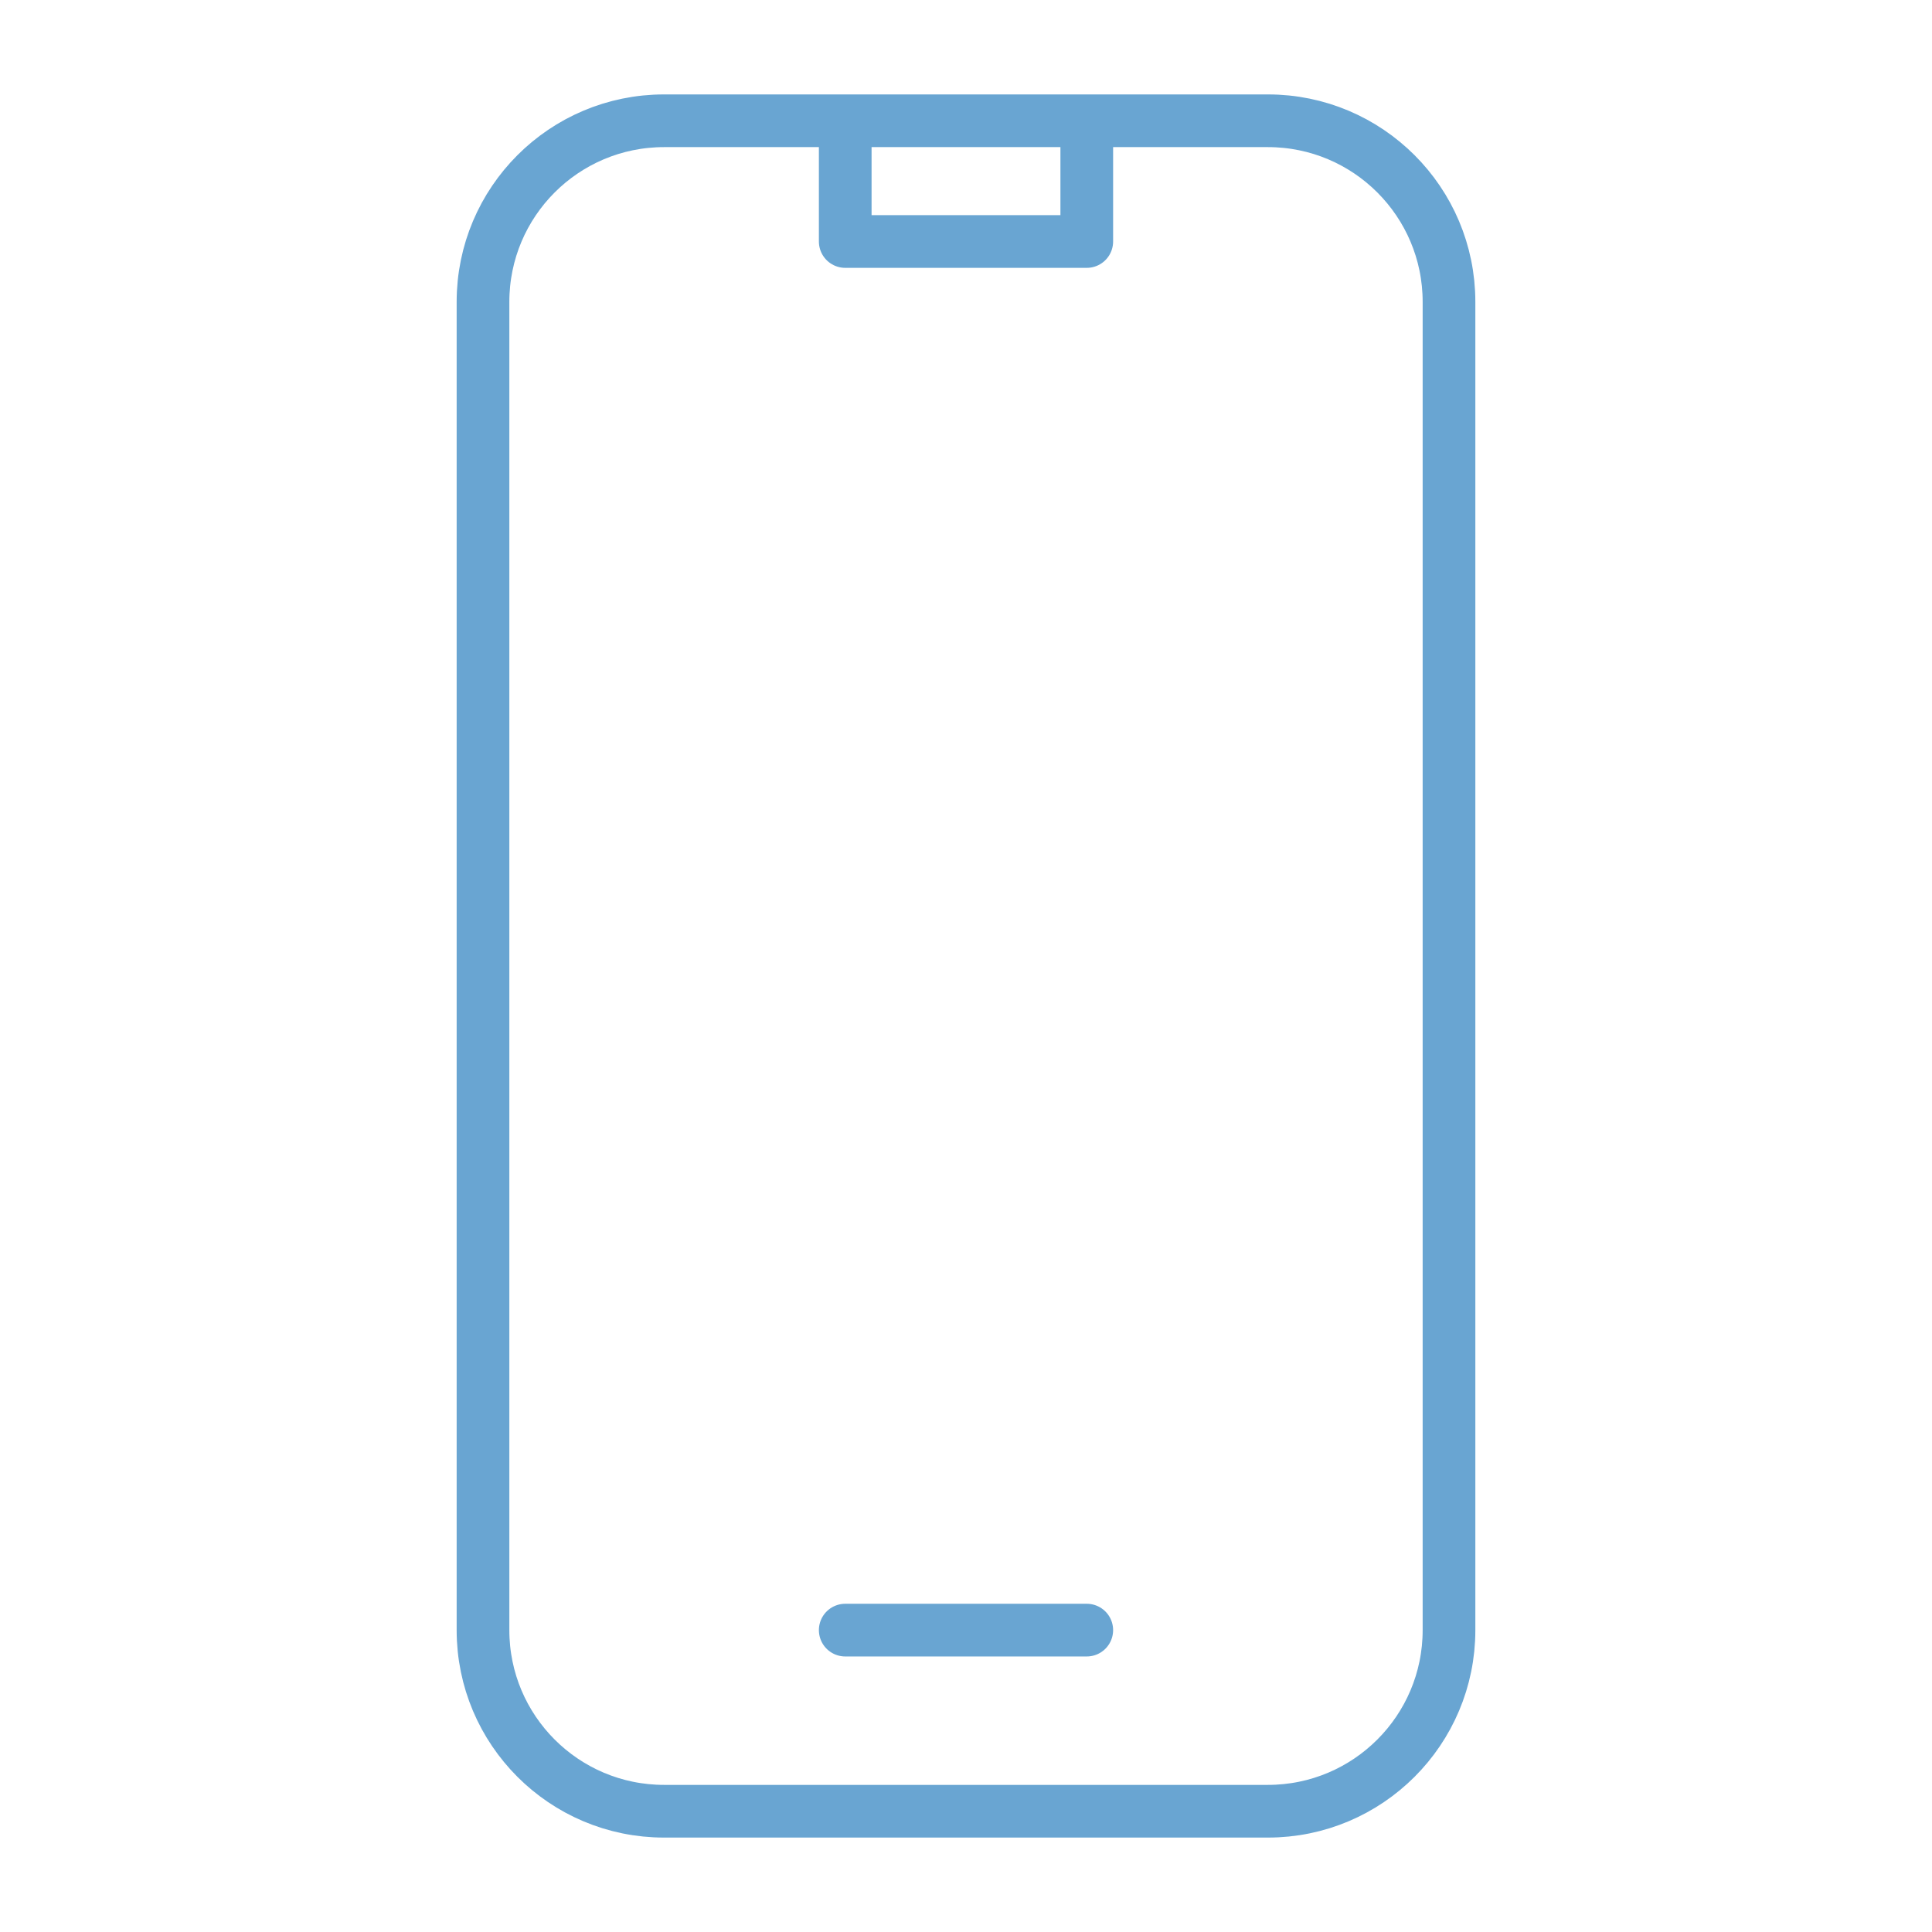 <svg width="55" height="55" viewBox="0 0 55 55" fill="none" xmlns="http://www.w3.org/2000/svg">
<path d="M24.062 3.438H18.906C16.058 3.438 13.75 5.746 13.75 8.594V46.406C13.75 49.254 16.058 51.562 18.906 51.562H36.094C38.941 51.562 41.25 49.254 41.25 46.406V8.594C41.25 5.746 38.941 3.438 36.094 3.438H30.938M24.062 3.438V6.875H30.938V3.438M24.062 3.438H30.938M24.062 46.406H30.938" stroke="#69A5D2" stroke-width="1.5" stroke-linecap="round" stroke-linejoin="round"/>
</svg>
